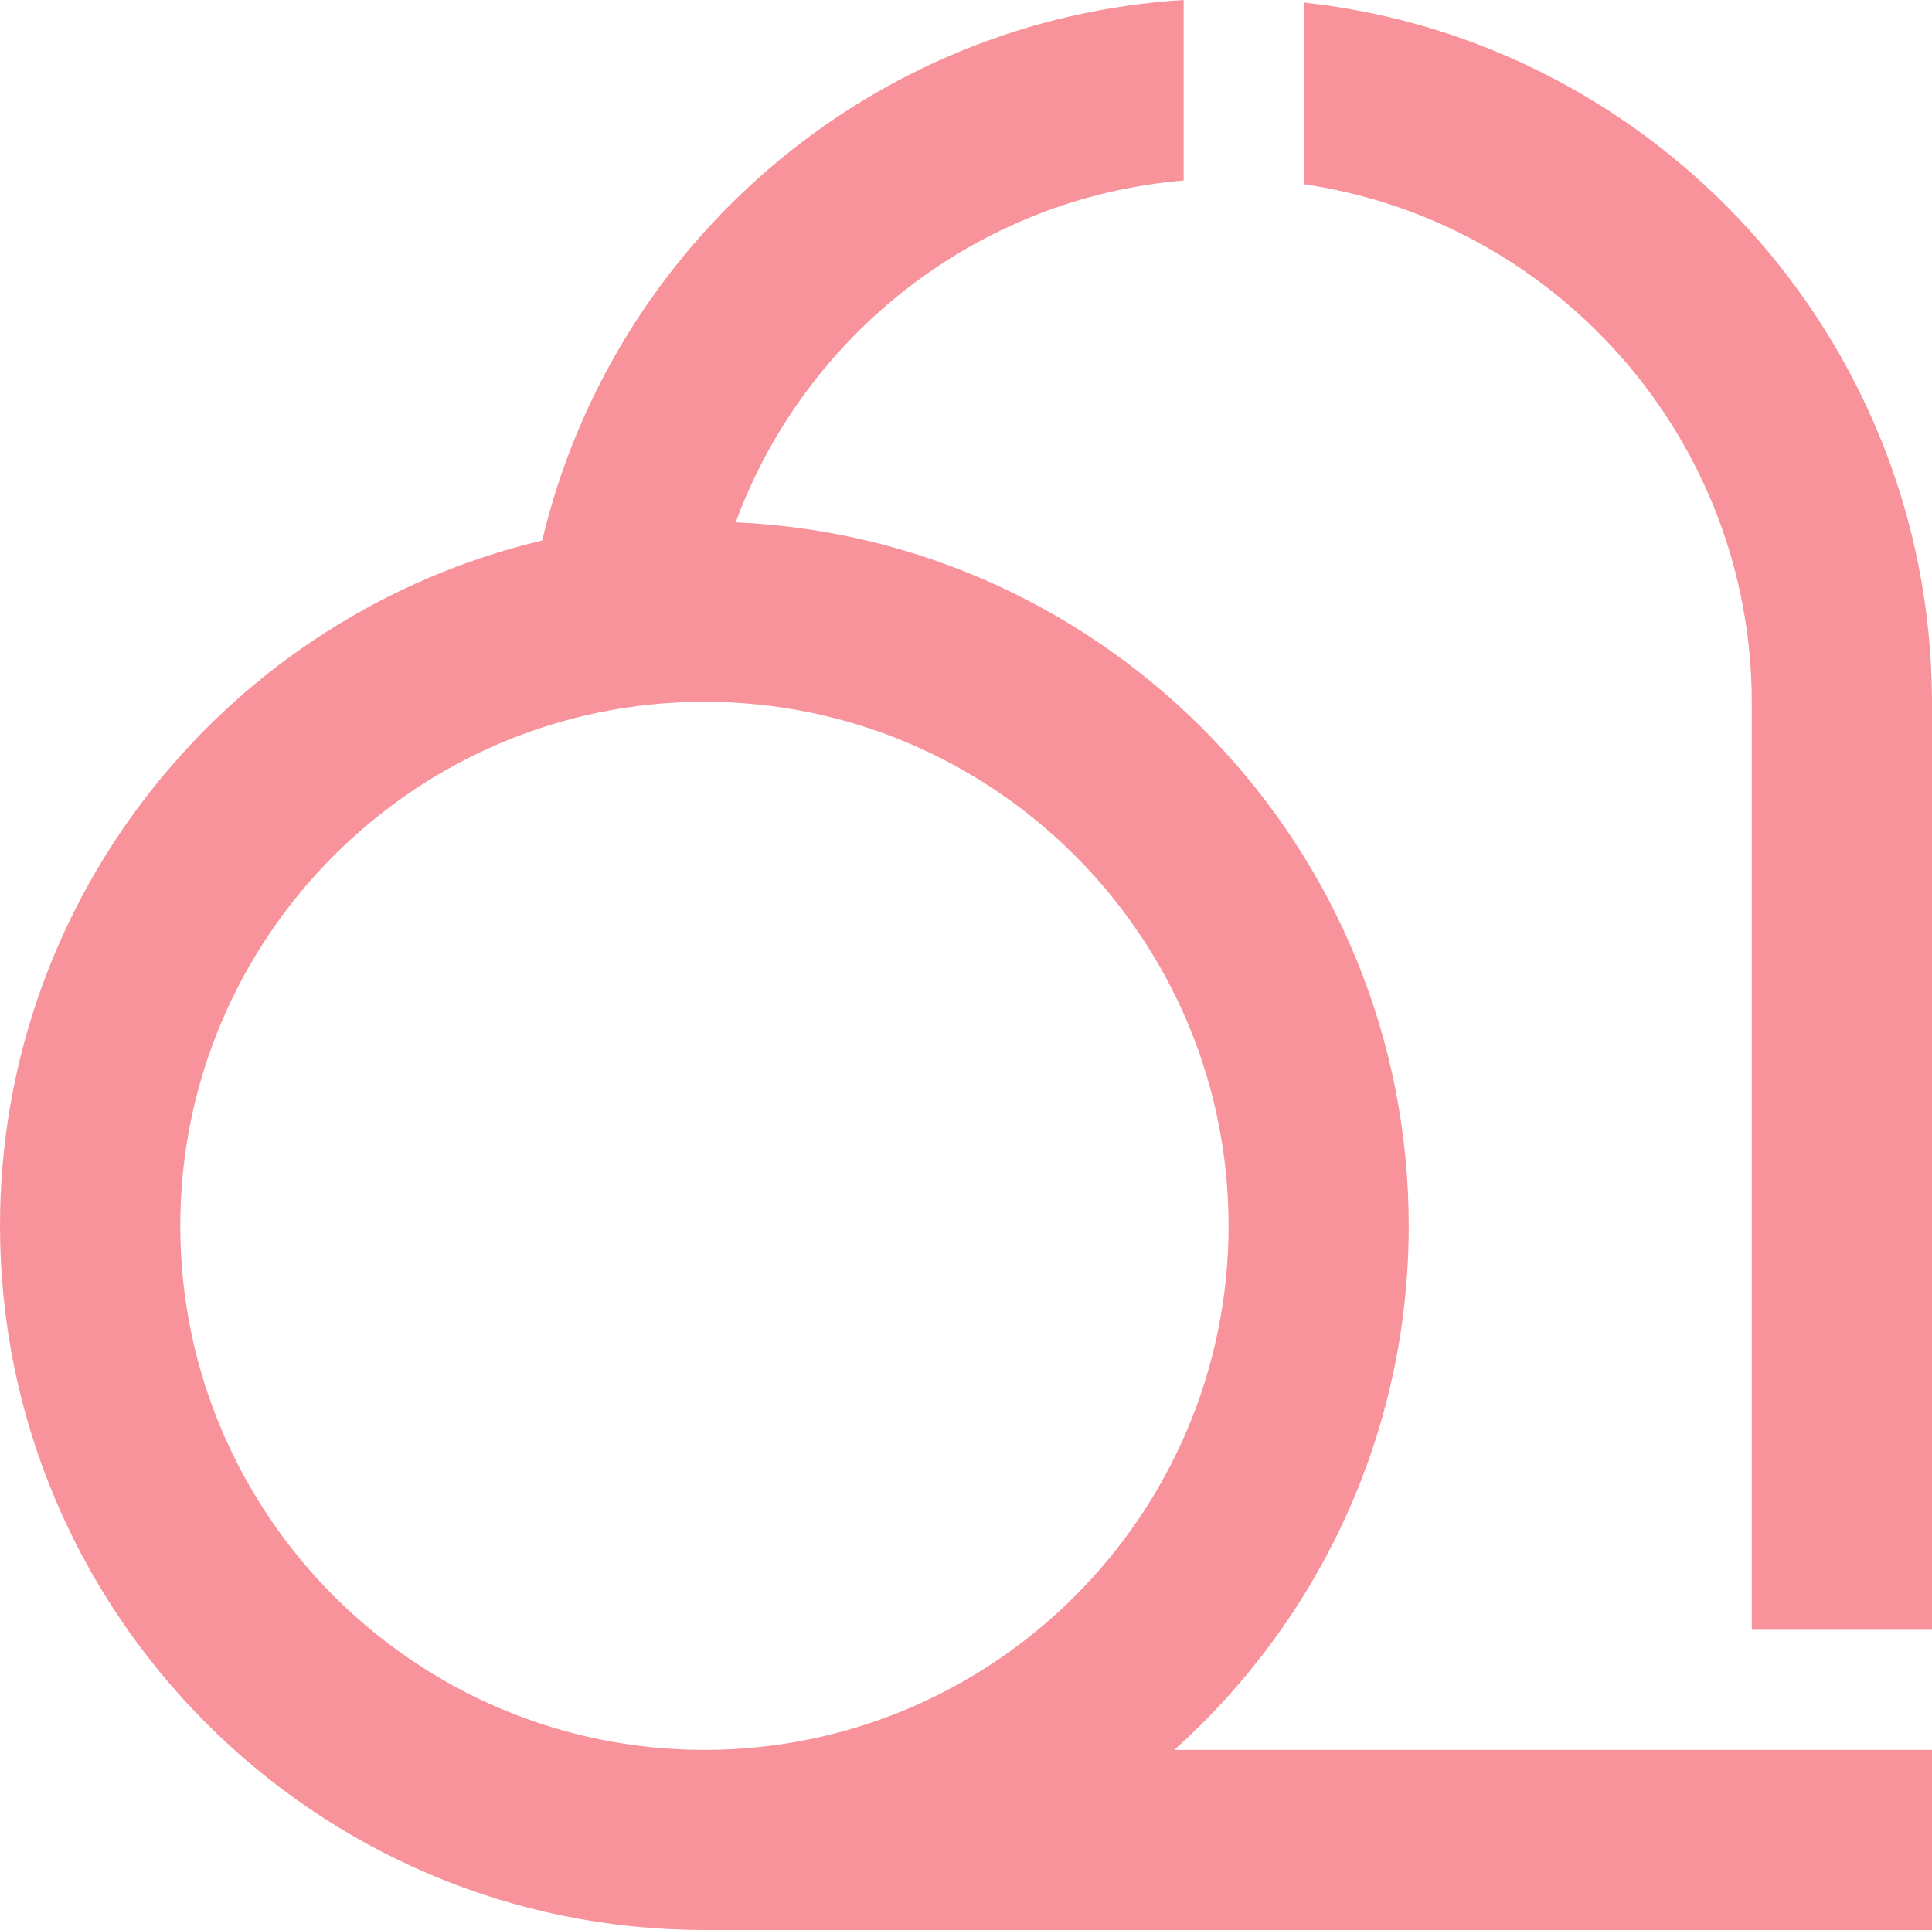 <?xml version="1.0" encoding="utf-8"?>
<!-- Generator: Adobe Illustrator 16.0.0, SVG Export Plug-In . SVG Version: 6.00 Build 0)  -->
<!DOCTYPE svg PUBLIC "-//W3C//DTD SVG 1.1//EN" "http://www.w3.org/Graphics/SVG/1.1/DTD/svg11.dtd">
<svg version="1.1" id="Layer_1" xmlns="http://www.w3.org/2000/svg" xmlns:xlink="http://www.w3.org/1999/xlink" x="0px" y="0px"
	 width="32px" height="31.974px" viewBox="0 0 32 31.974" enable-background="new 0 0 32 31.974" xml:space="preserve">
<g>
	<path fill="#F9939B" d="M21.595,3.052c4.191,0.613,7.42,4.231,7.42,8.589V27H32V11.542h-0.001
		C31.948,5.58,27.404,0.67,21.595,0.043V3.052z"/>
	<path fill="#F9939B" d="M19.451,28.99c2.381-2.138,3.882-5.237,3.882-8.682c0-6.259-4.956-11.382-11.148-11.654
		c1.14-3.101,4.001-5.377,7.42-5.663V0C14.421,0.322,10.143,4.042,8.98,8.955C3.838,10.171,0,14.8,0,20.308
		c0,6.433,5.233,11.666,11.667,11.666H32V28.99H19.451z M11.667,28.99c-4.787,0-8.681-3.895-8.681-8.682
		c0-4.787,3.894-8.681,8.681-8.681s8.682,3.895,8.682,8.681C20.348,25.095,16.454,28.99,11.667,28.99z"/>
</g>
</svg>
